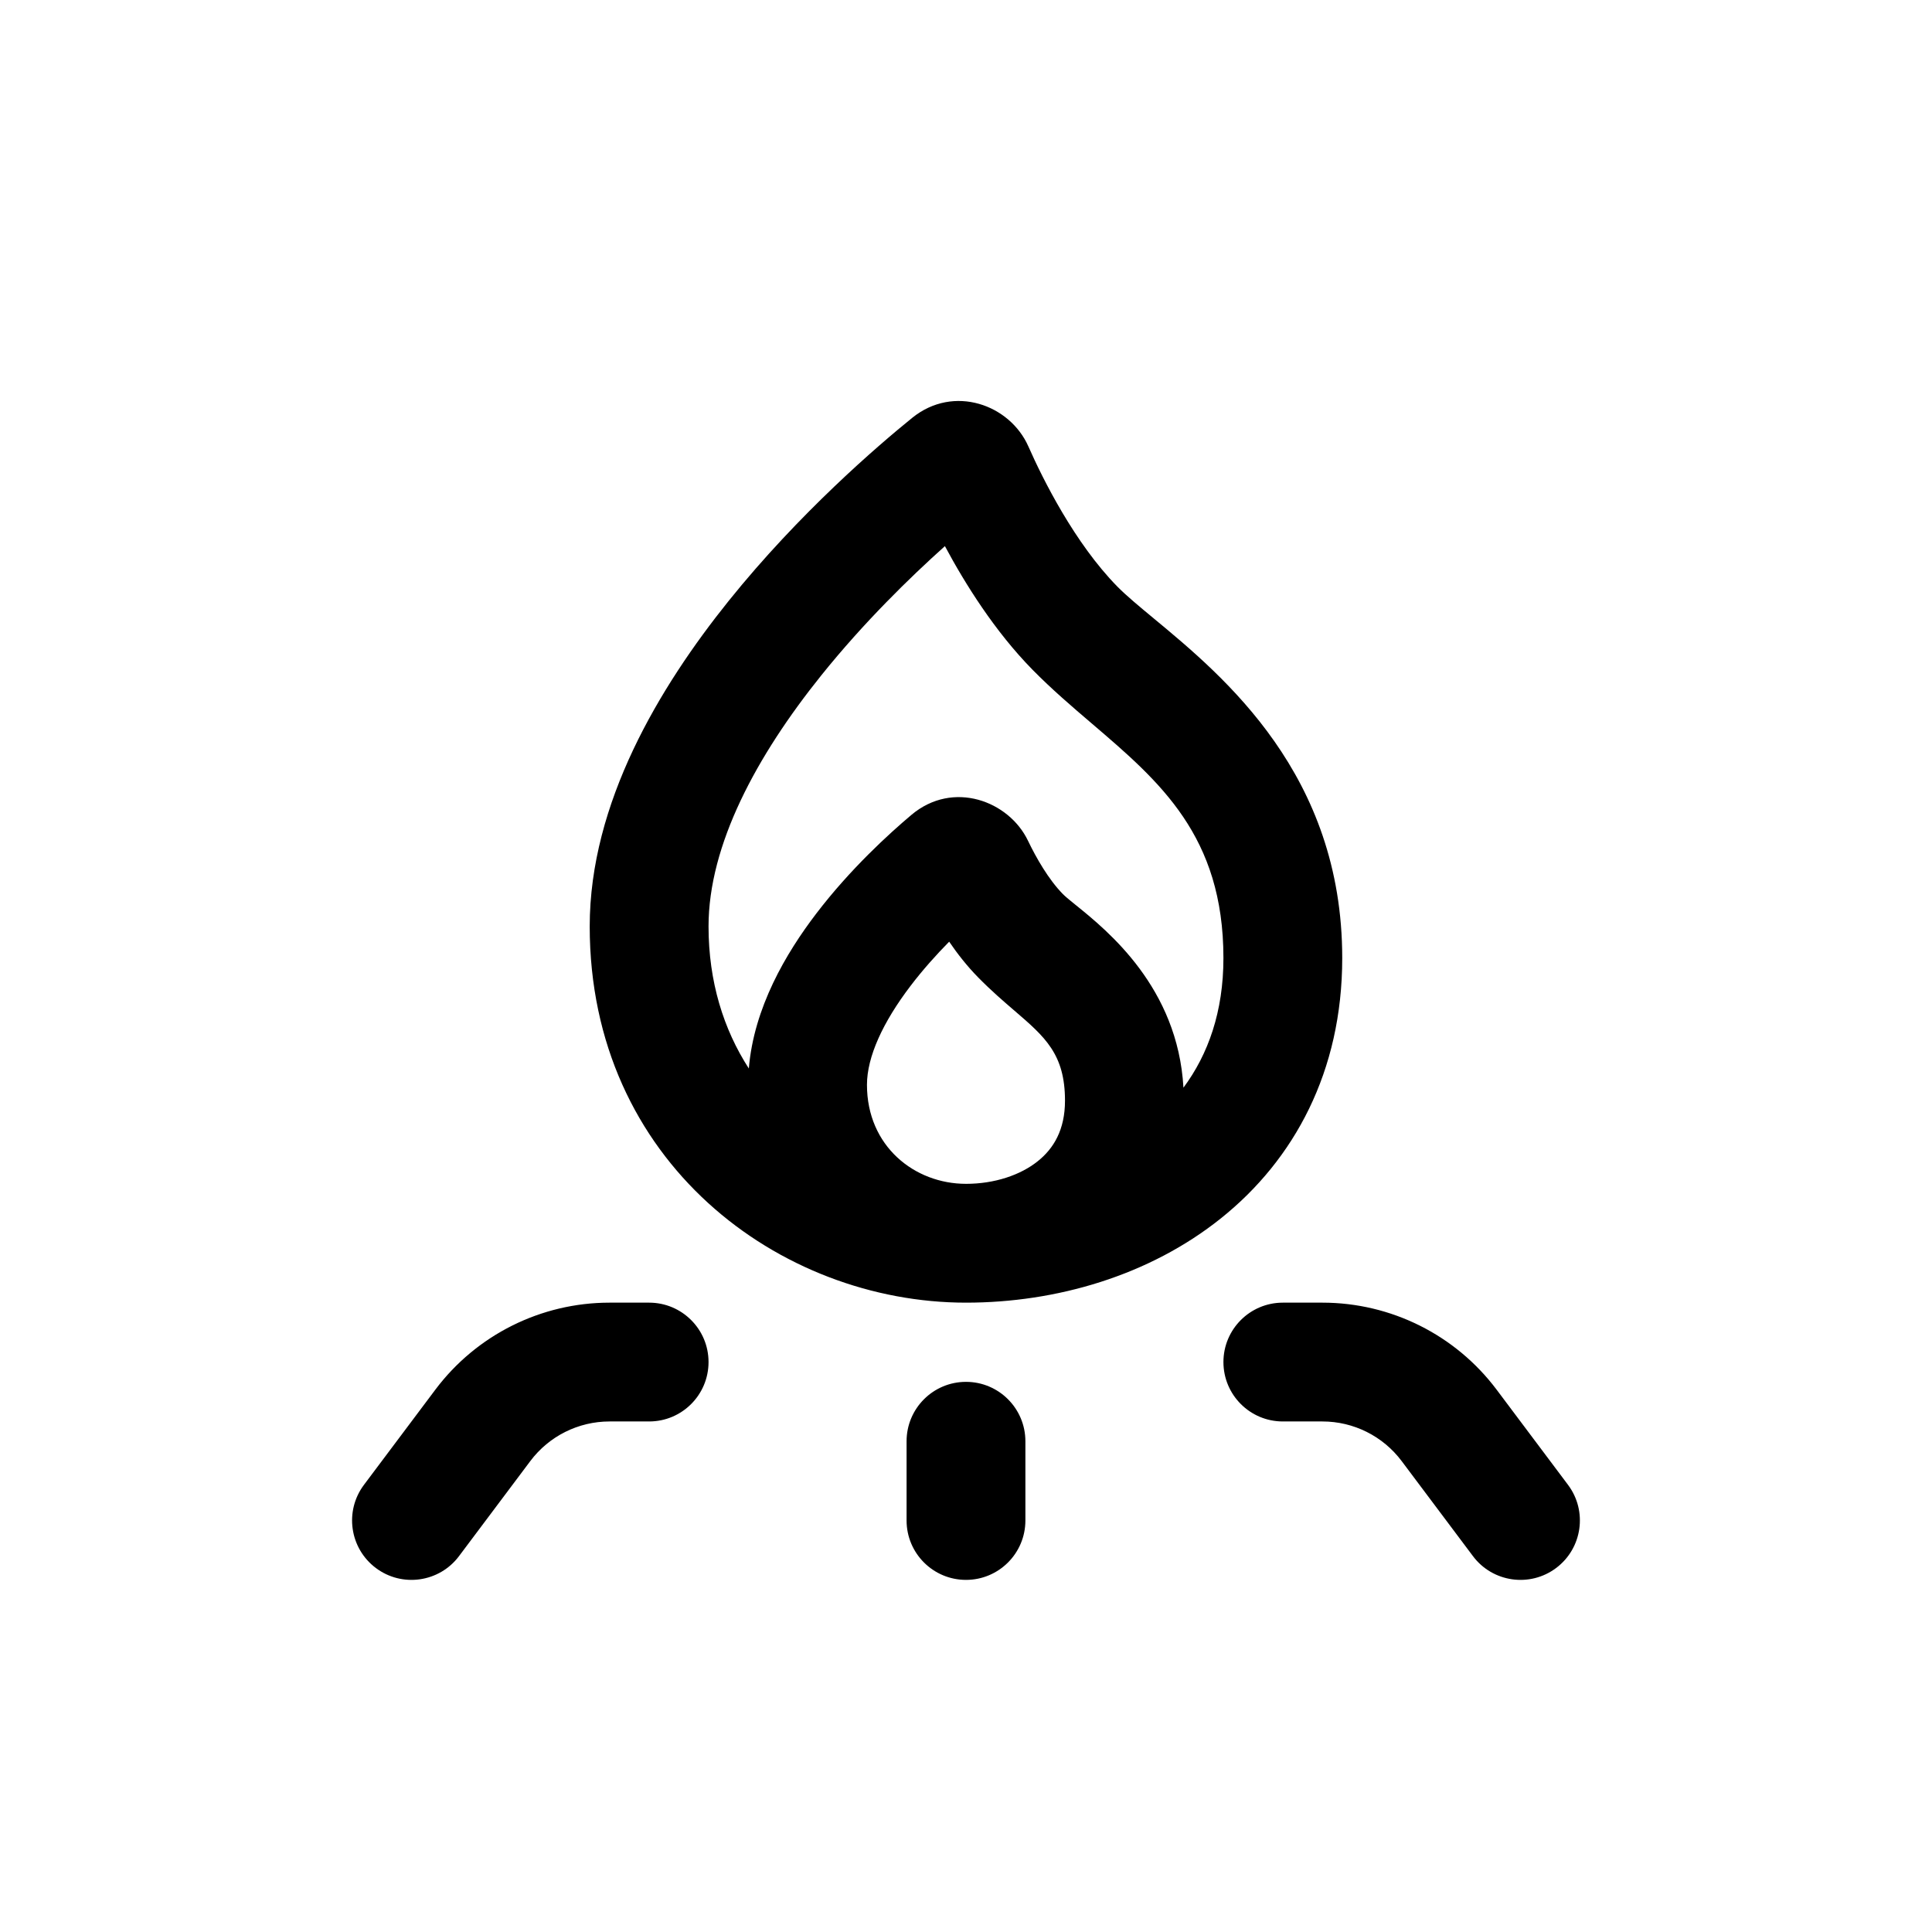 <?xml version="1.0" encoding="UTF-8"?>
<!-- Uploaded to: ICON Repo, www.svgrepo.com, Generator: ICON Repo Mixer Tools -->
<svg fill="#000000" width="800px" height="800px" version="1.1" viewBox="144 144 512 512" xmlns="http://www.w3.org/2000/svg">
 <path d="m394.41 288.73c-9.301 8.332-21.512 20.242-32.742 34.223-17.164 21.359-29.898 44.941-29.898 66.547 0 14.68 4.008 27.352 10.676 37.66 1.332-16.098 9.82-30.5 17.859-41.035 9.051-11.871 19.426-21.281 25.219-26.164 11.031-9.301 25.855-3.715 30.914 6.859 2.148 4.492 5.461 10.277 9.223 14.105 0.699 0.715 1.883 1.672 3.398 2.898 8.438 6.809 27.07 21.855 28.566 48.422 6.562-8.832 10.594-20.148 10.594-34.348 0-32.355-16.859-46.758-34.809-62.098-5.305-4.527-10.699-9.141-15.785-14.316-9.965-10.148-17.797-22.641-23.215-32.754zm5.586 169c7.559 0 14.41-2.305 19.027-6 4.219-3.371 7.211-8.336 7.211-16.043 0-12.336-5.309-16.902-13.434-23.883-2.883-2.477-6.125-5.262-9.605-8.809-2.914-2.965-5.469-6.231-7.656-9.438-3.371 3.422-6.93 7.375-10.199 11.664-7.402 9.703-11.586 18.875-11.586 26.266 0 16.285 12.625 26.242 26.242 26.242zm0 31.488c23.926 0 48.562-7.148 67.562-22.348 19.398-15.516 32.148-38.895 32.148-68.969 0-48.617-31.285-74.547-49.93-89.996-3.926-3.254-7.289-6.043-9.688-8.48-11.246-11.453-19.711-28.391-23.543-37.086-4.902-11.125-19.797-16.516-30.801-7.606-9.008 7.297-29.875 25.16-48.629 48.5-18.352 22.848-36.836 53.574-36.836 86.27 0 62.438 50.352 99.715 99.715 99.715zm-94.465 31.484c-8.262 0-16.039 3.891-20.992 10.496l-18.895 25.191c-5.215 6.957-15.086 8.367-22.039 3.148-6.957-5.219-8.367-15.086-3.152-22.039l18.895-25.191c10.902-14.539 28.012-23.09 46.184-23.09h10.496c8.695 0 15.742 7.047 15.742 15.742 0 8.695-7.047 15.742-15.742 15.742zm162.69-15.742c0-8.695 7.051-15.742 15.742-15.742h10.496c18.172 0 35.281 8.551 46.184 23.09l18.895 25.191c5.215 6.953 3.809 16.82-3.148 22.039s-16.828 3.809-22.043-3.148l-18.895-25.191c-4.953-6.606-12.73-10.496-20.992-10.496h-10.496c-8.691 0-15.742-7.047-15.742-15.742zm-68.223 5.246c8.695 0 15.742 7.051 15.742 15.746v20.992c0 8.695-7.047 15.742-15.742 15.742s-15.746-7.047-15.746-15.742v-20.992c0-8.695 7.051-15.746 15.746-15.746z" fill-rule="evenodd"/>
</svg>
